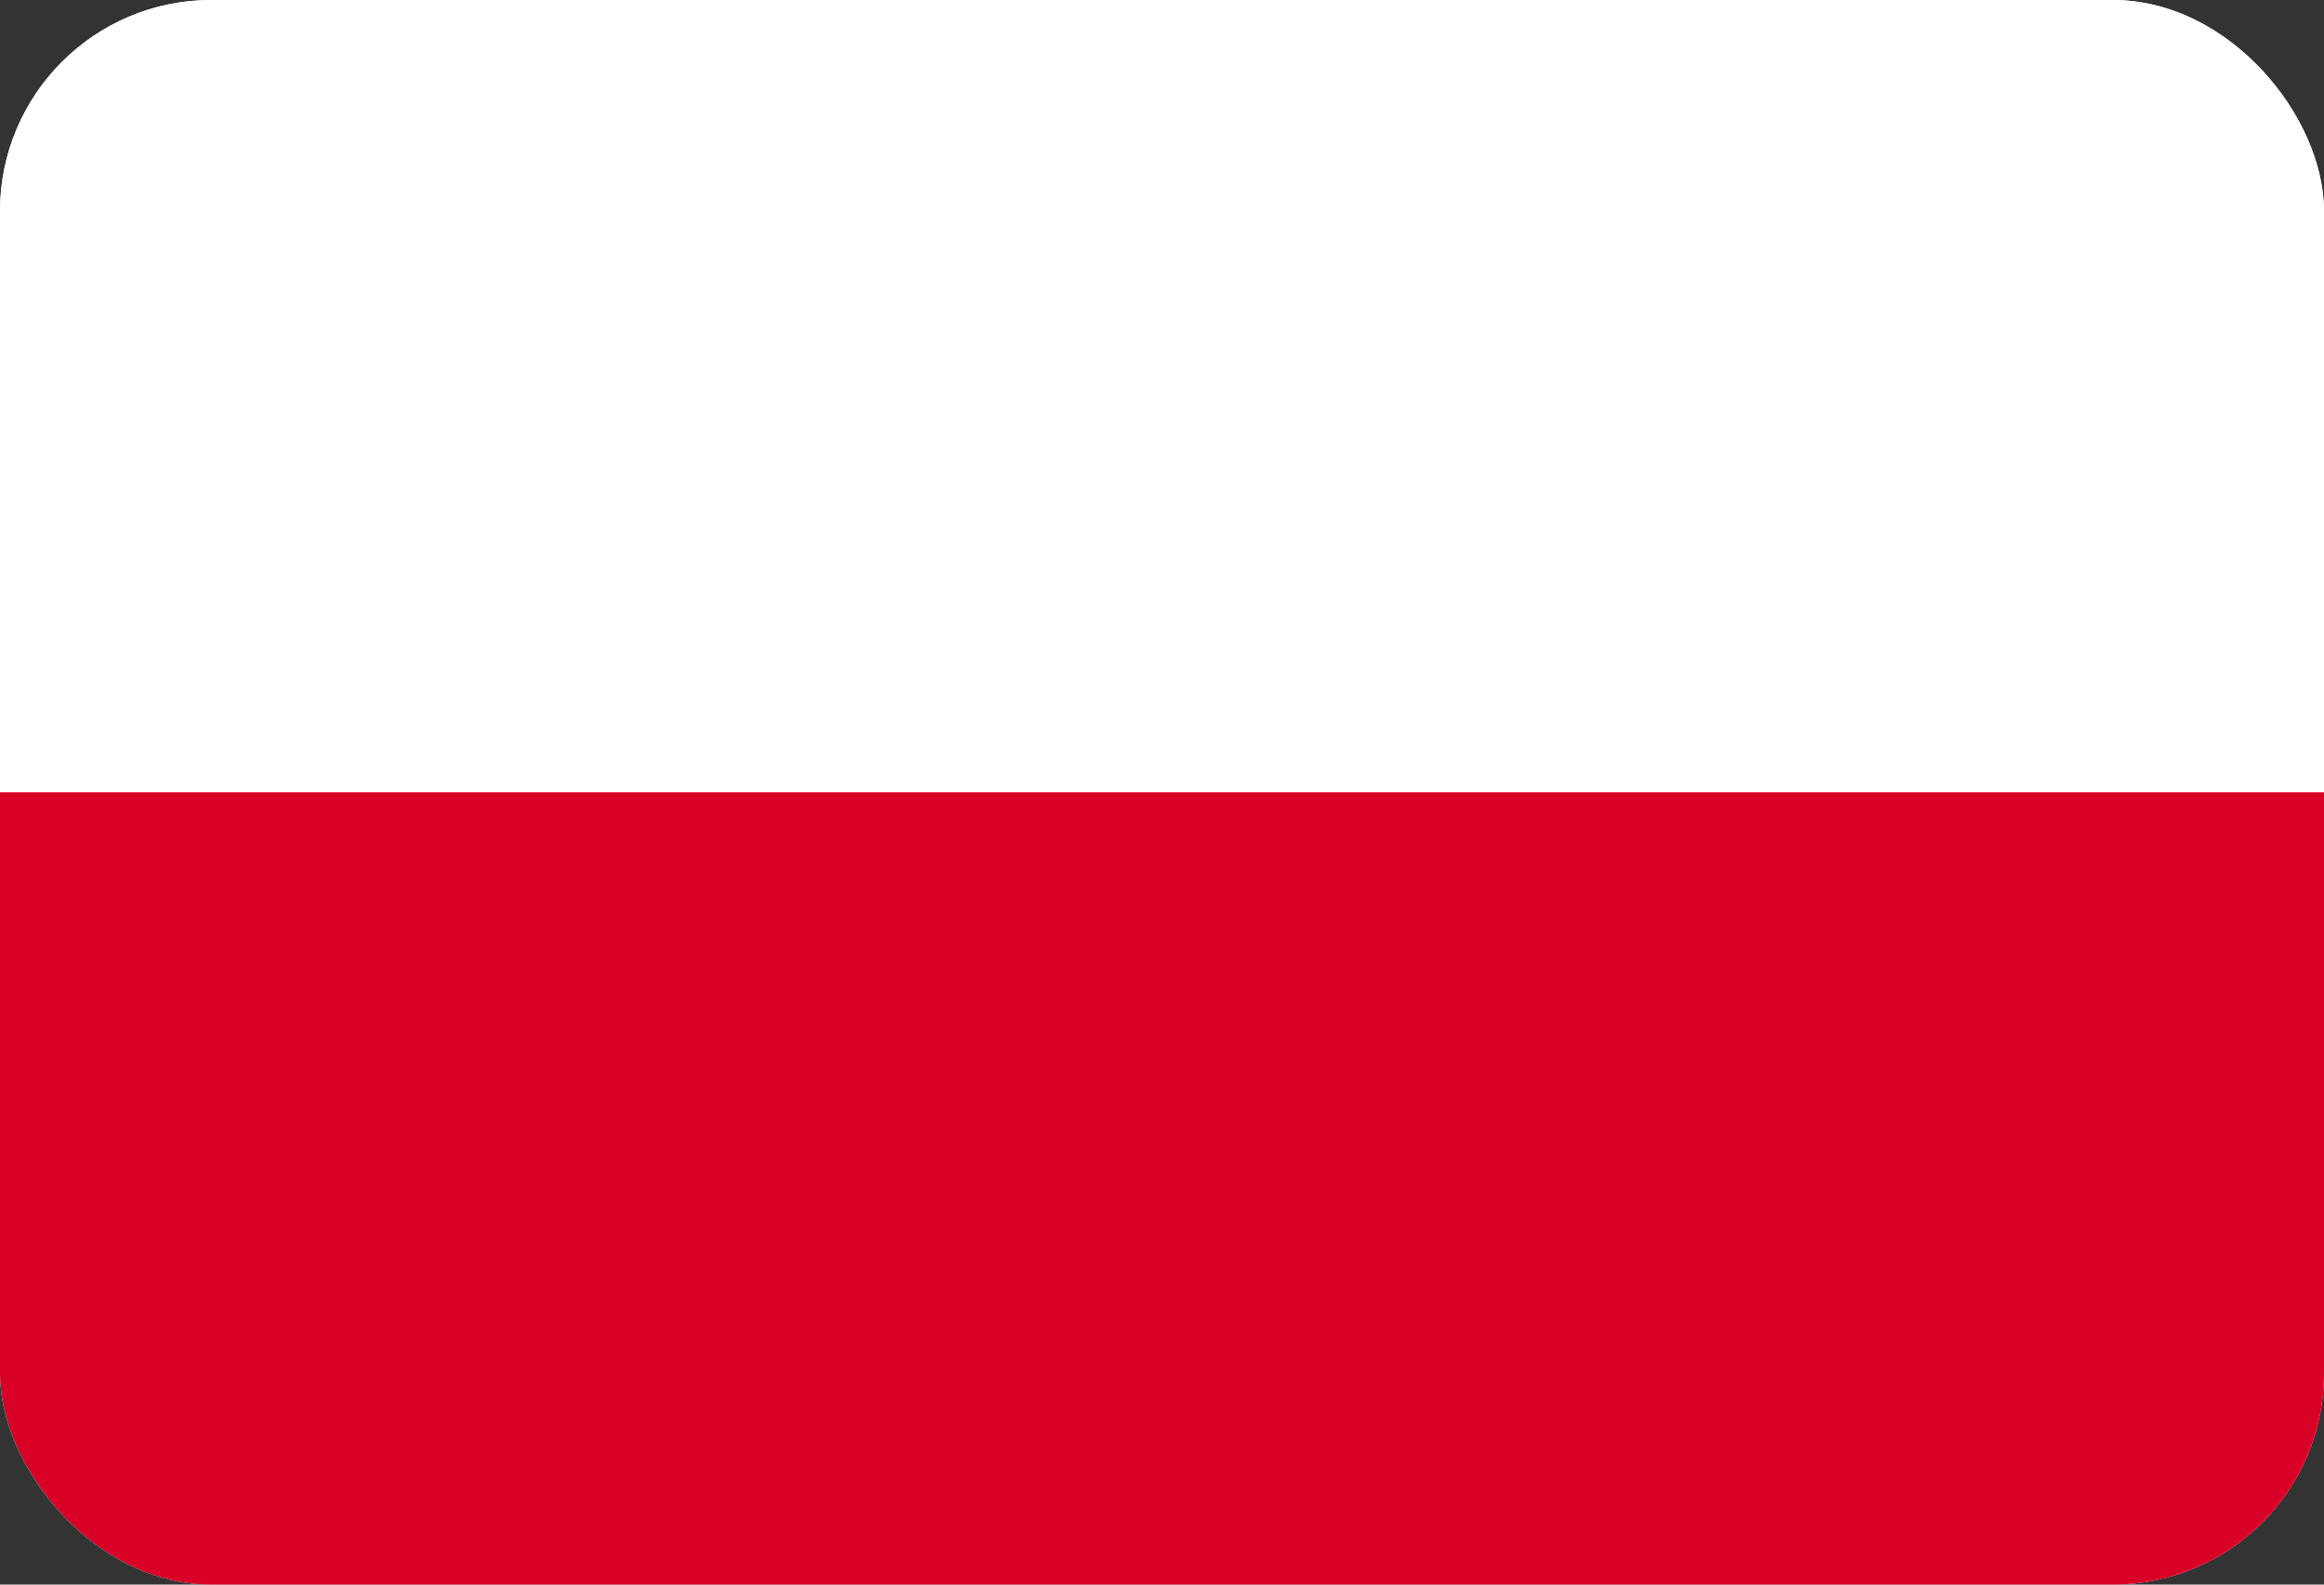 <svg width="22" height="15" viewBox="0 0 22 15" fill="none" xmlns="http://www.w3.org/2000/svg">
<rect x="0" y="0" width="22" height="15" fill="#333333" stroke="none"/>
<g clip-path="url(#clip0_612_6847)">
<path d="M0 0H22V15H0V0Z" fill="white"/>
<path d="M0 0H22V7.5H0V0Z" fill="white"/>
<path d="M0 7.5H22V15H0V7.5Z" fill="#D80027"/>
</g>
<defs>
<clipPath id="clip0_612_6847">
<rect width="22" height="15" rx="2" fill="white"/>
</clipPath>
</defs>
</svg>
